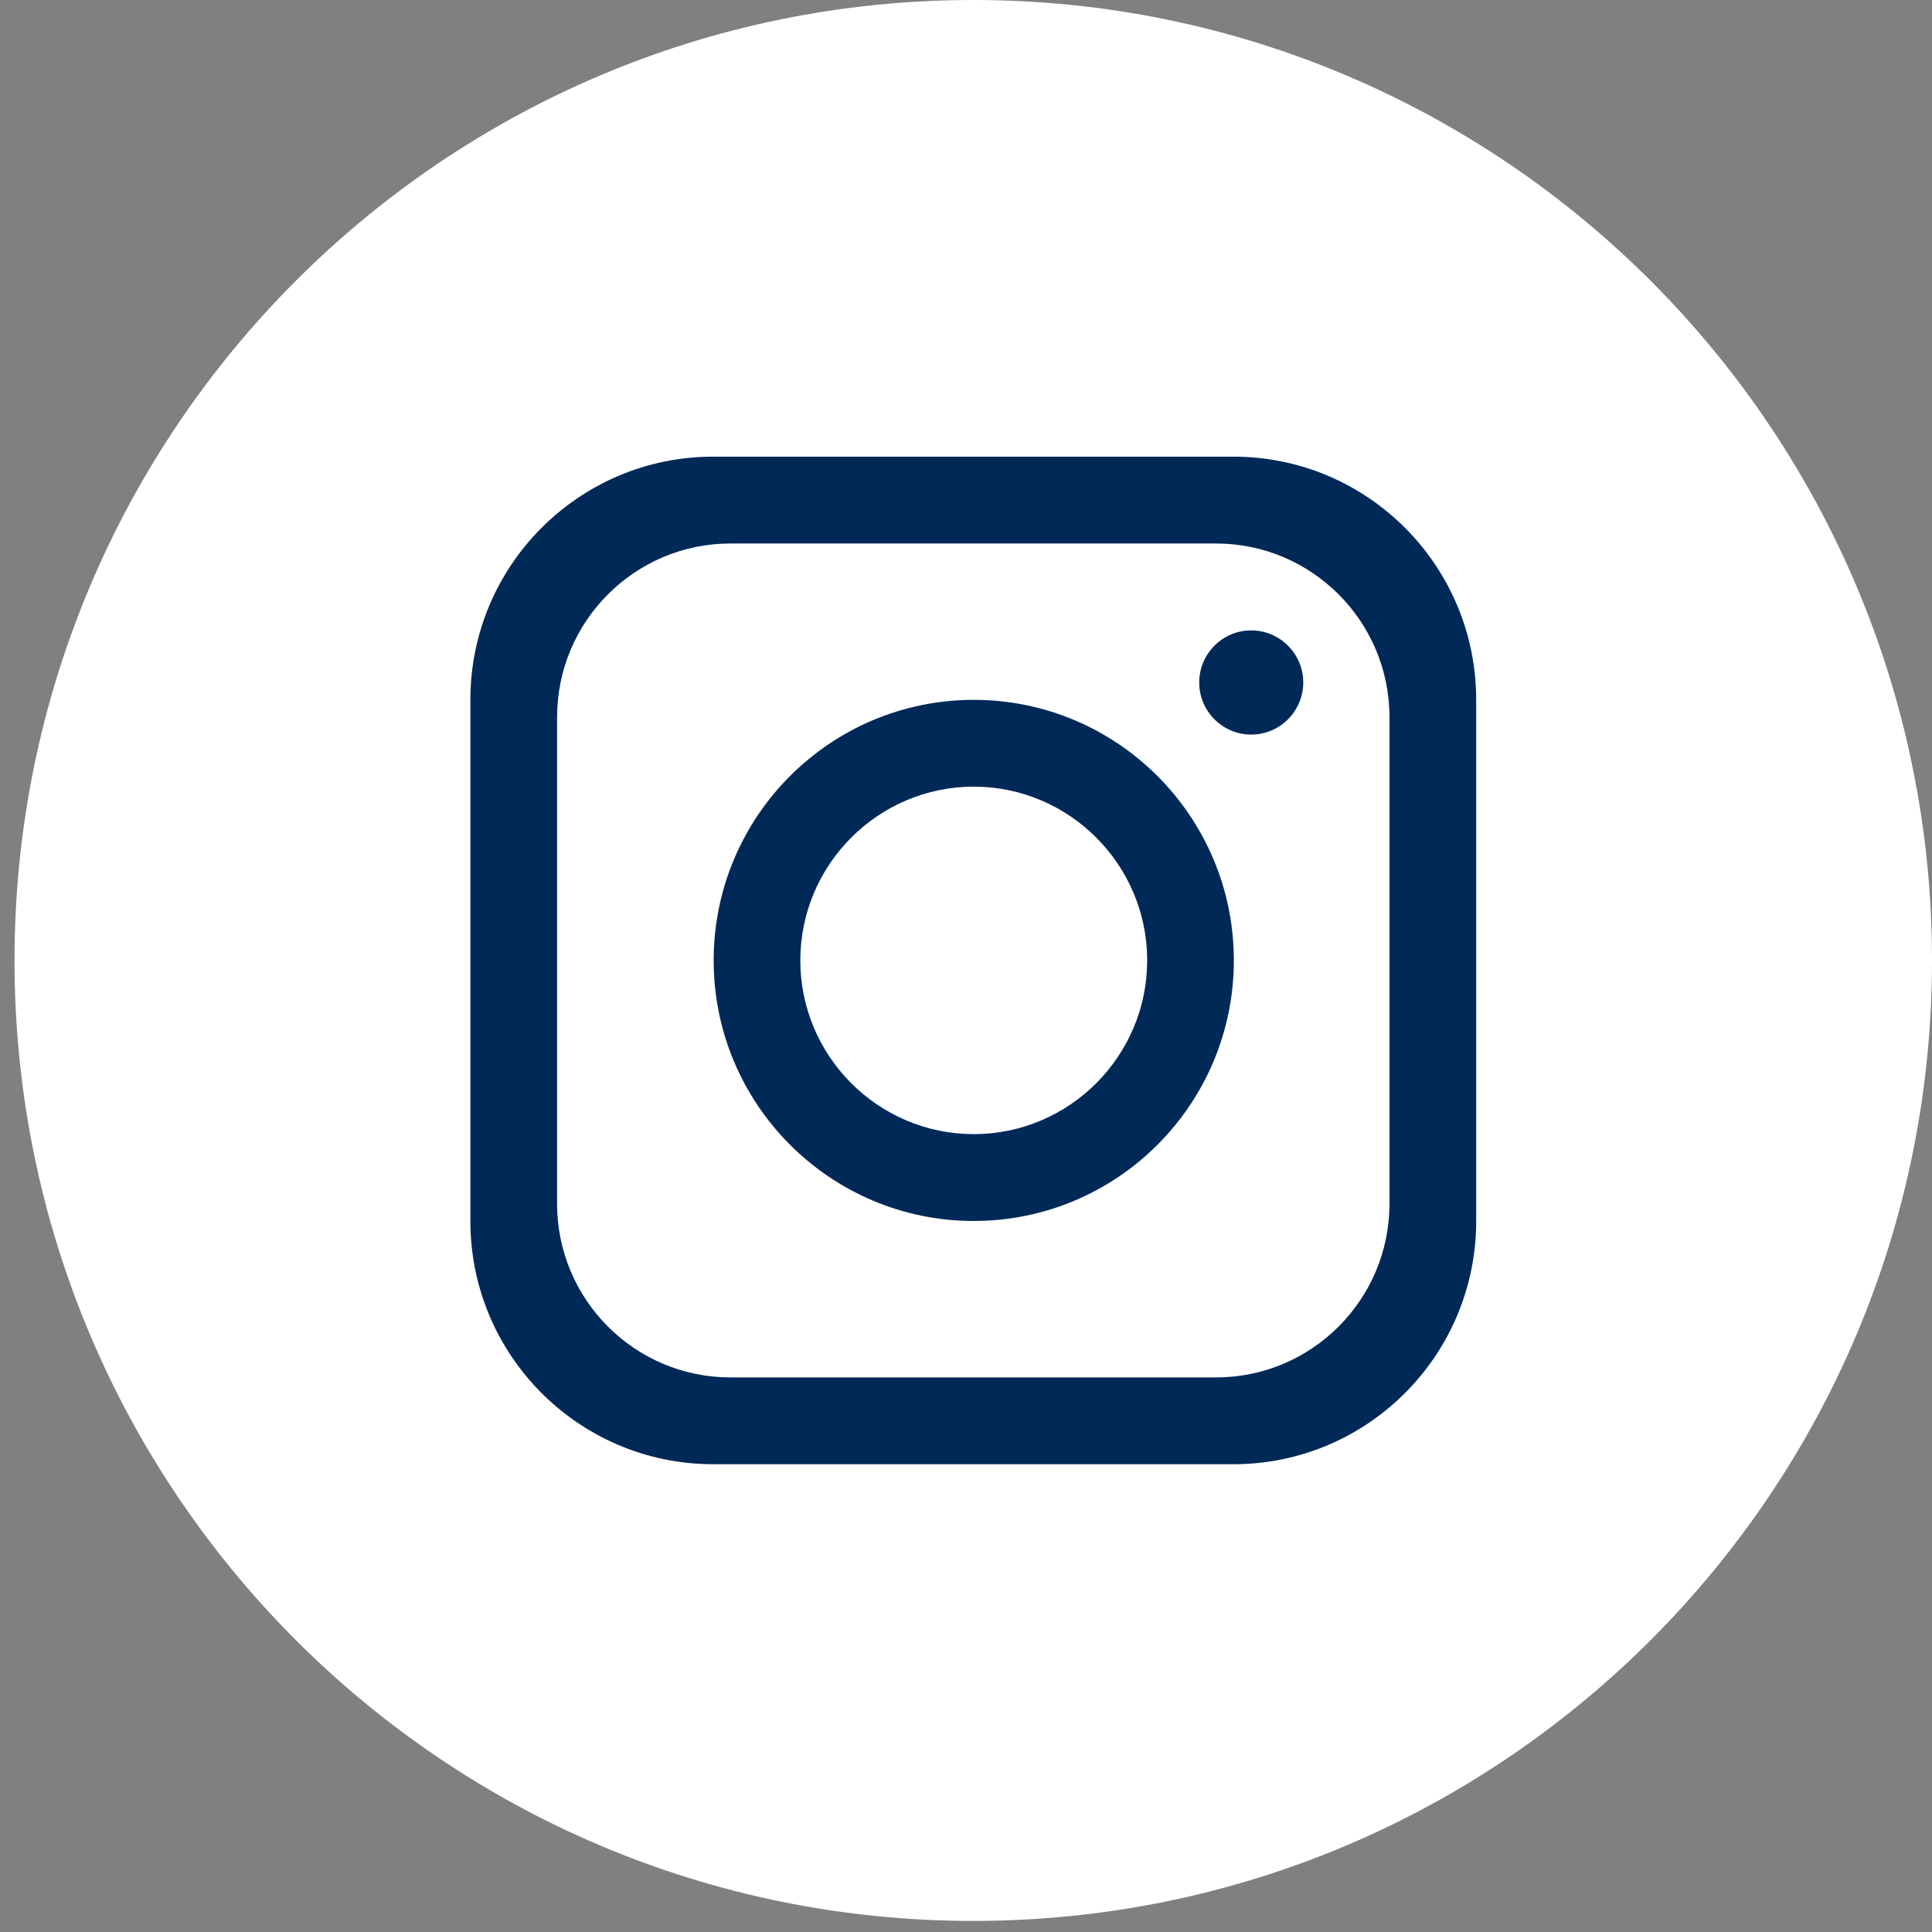 <svg width="41" height="41" viewBox="0 0 41 41" fill="none" xmlns="http://www.w3.org/2000/svg">
<rect x="0" y="0" width="41" height="41" fill="#808080" stroke="none"/>
<path d="M41 20.382C41 31.639 31.891 40.765 20.654 40.765C9.417 40.765 0.308 31.639 0.308 20.382C0.308 9.125 9.417 0 20.654 0C31.891 0 41 9.125 41 20.382Z" fill="white"/>
<path d="M26.175 9.691H15.134C12.29 9.691 9.982 12.002 9.982 14.852V25.912C9.982 28.762 12.29 31.073 15.134 31.073H26.175C29.02 31.073 31.327 28.762 31.327 25.912V14.852C31.327 12.002 29.02 9.691 26.175 9.691ZM29.487 25.544C29.487 27.579 27.838 29.231 25.806 29.231H15.502C13.47 29.231 11.822 27.579 11.822 25.544V15.221C11.822 13.186 13.47 11.534 15.502 11.534H25.806C27.838 11.534 29.487 13.186 29.487 15.221V25.544Z" fill="#002958"/>
<path d="M20.664 14.852C17.618 14.852 15.145 17.329 15.145 20.381C15.145 23.433 17.618 25.911 20.664 25.911C23.711 25.911 26.184 23.433 26.184 20.381C26.184 17.329 23.711 14.852 20.664 14.852ZM20.664 24.068C18.637 24.068 16.984 22.413 16.984 20.381C16.984 18.35 18.637 16.694 20.664 16.694C22.692 16.694 24.345 18.35 24.345 20.381C24.345 22.413 22.692 24.068 20.664 24.068Z" fill="#002958"/>
<path d="M26.553 15.589C25.944 15.589 25.449 15.093 25.449 14.483C25.449 13.874 25.944 13.378 26.553 13.378C27.161 13.378 27.657 13.874 27.657 14.483C27.657 15.093 27.161 15.589 26.553 15.589Z" fill="#002958"/>
</svg>
